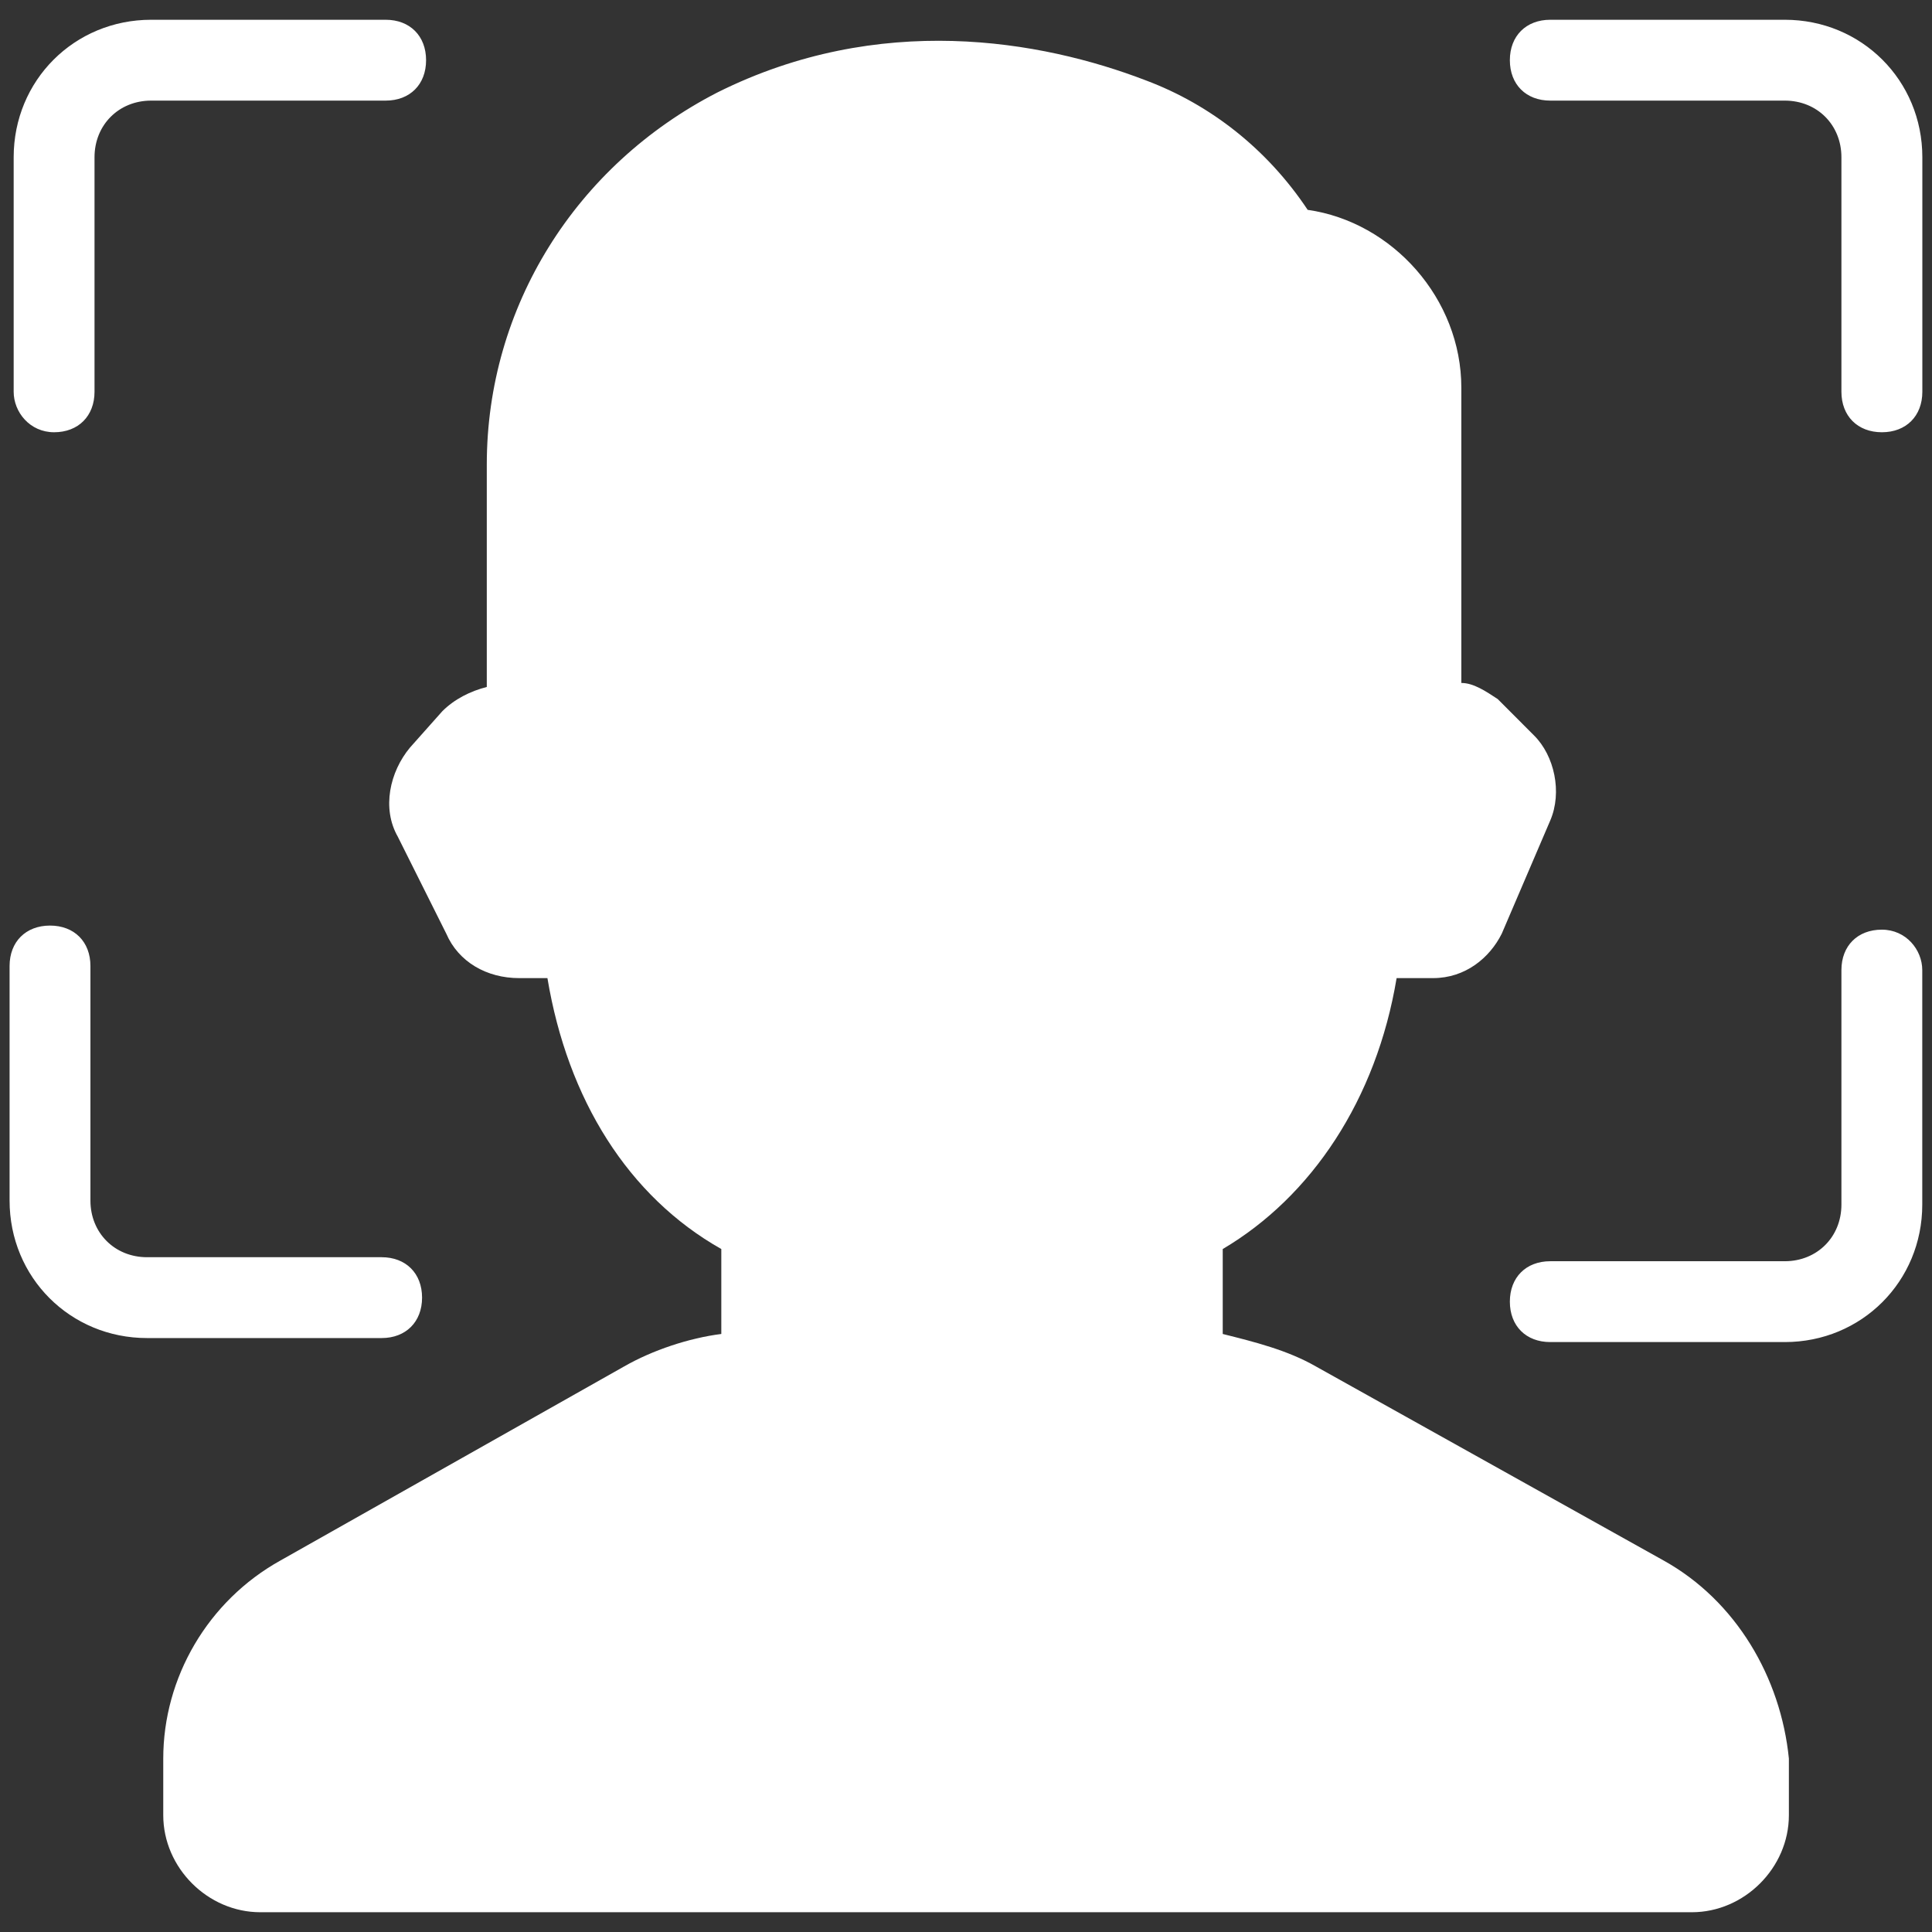 <svg width="26" height="26" viewBox="0 0 26 26" fill="none" xmlns="http://www.w3.org/2000/svg">
<rect x="0" y="0" width="26" height="26" fill="#333333" stroke="none"/>
<path d="M22.387 21L17.707 18.388C17.326 18.17 16.89 18.061 16.455 17.952V16.809C17.652 16.102 18.523 14.796 18.795 13.163H19.285C19.72 13.163 20.047 12.891 20.21 12.565L20.863 11.041C21.026 10.66 20.918 10.17 20.645 9.898L20.156 9.408C19.992 9.3 19.829 9.191 19.666 9.191V5.218C19.666 4.021 18.741 2.987 17.598 2.824C17.054 2.007 16.292 1.409 15.421 1.082C14.006 0.538 11.829 0.157 9.653 1.245C7.748 2.225 6.551 4.13 6.551 6.252V9.245C6.333 9.3 6.115 9.408 5.952 9.572L5.517 10.061C5.245 10.388 5.136 10.878 5.353 11.259L6.006 12.565C6.17 12.946 6.551 13.163 6.986 13.163H7.367C7.639 14.796 8.455 16.102 9.707 16.809V17.952C9.272 18.007 8.782 18.17 8.401 18.388L3.775 21C2.796 21.544 2.197 22.578 2.197 23.666V24.428C2.197 25.136 2.796 25.734 3.503 25.734H22.768C23.475 25.734 24.074 25.136 24.074 24.428V23.666C23.965 22.578 23.366 21.544 22.387 21ZM0.728 5.817C1.054 5.817 1.272 5.599 1.272 5.272V2.116C1.272 1.681 1.599 1.354 2.034 1.354H5.19C5.517 1.354 5.734 1.137 5.734 0.81C5.734 0.484 5.517 0.266 5.19 0.266H2.034C1 0.266 0.184 1.082 0.184 2.116V5.272C0.184 5.545 0.401 5.817 0.728 5.817ZM24.019 0.266H20.863C20.537 0.266 20.319 0.484 20.319 0.81C20.319 1.137 20.537 1.354 20.863 1.354H24.019C24.455 1.354 24.781 1.681 24.781 2.116V5.272C24.781 5.599 24.999 5.817 25.326 5.817C25.652 5.817 25.87 5.599 25.87 5.272V2.116C25.87 1.082 25.053 0.266 24.019 0.266Z" fill="white"/>
<path d="M25.325 12.511C24.999 12.511 24.781 12.728 24.781 13.055V16.211C24.781 16.646 24.454 16.973 24.019 16.973H20.863C20.536 16.973 20.319 17.191 20.319 17.517C20.319 17.844 20.536 18.061 20.863 18.061H24.019C25.053 18.061 25.869 17.245 25.869 16.211V13.055C25.869 12.783 25.652 12.511 25.325 12.511ZM5.68 17.463C5.68 17.136 5.462 16.919 5.136 16.919H1.979C1.544 16.919 1.217 16.592 1.217 16.157V13C1.217 12.674 1 12.456 0.673 12.456C0.347 12.456 0.129 12.674 0.129 13V16.157C0.129 17.191 0.945 18.007 1.979 18.007H5.136C5.462 18.007 5.68 17.789 5.68 17.463Z" fill="white"/>
</svg>
